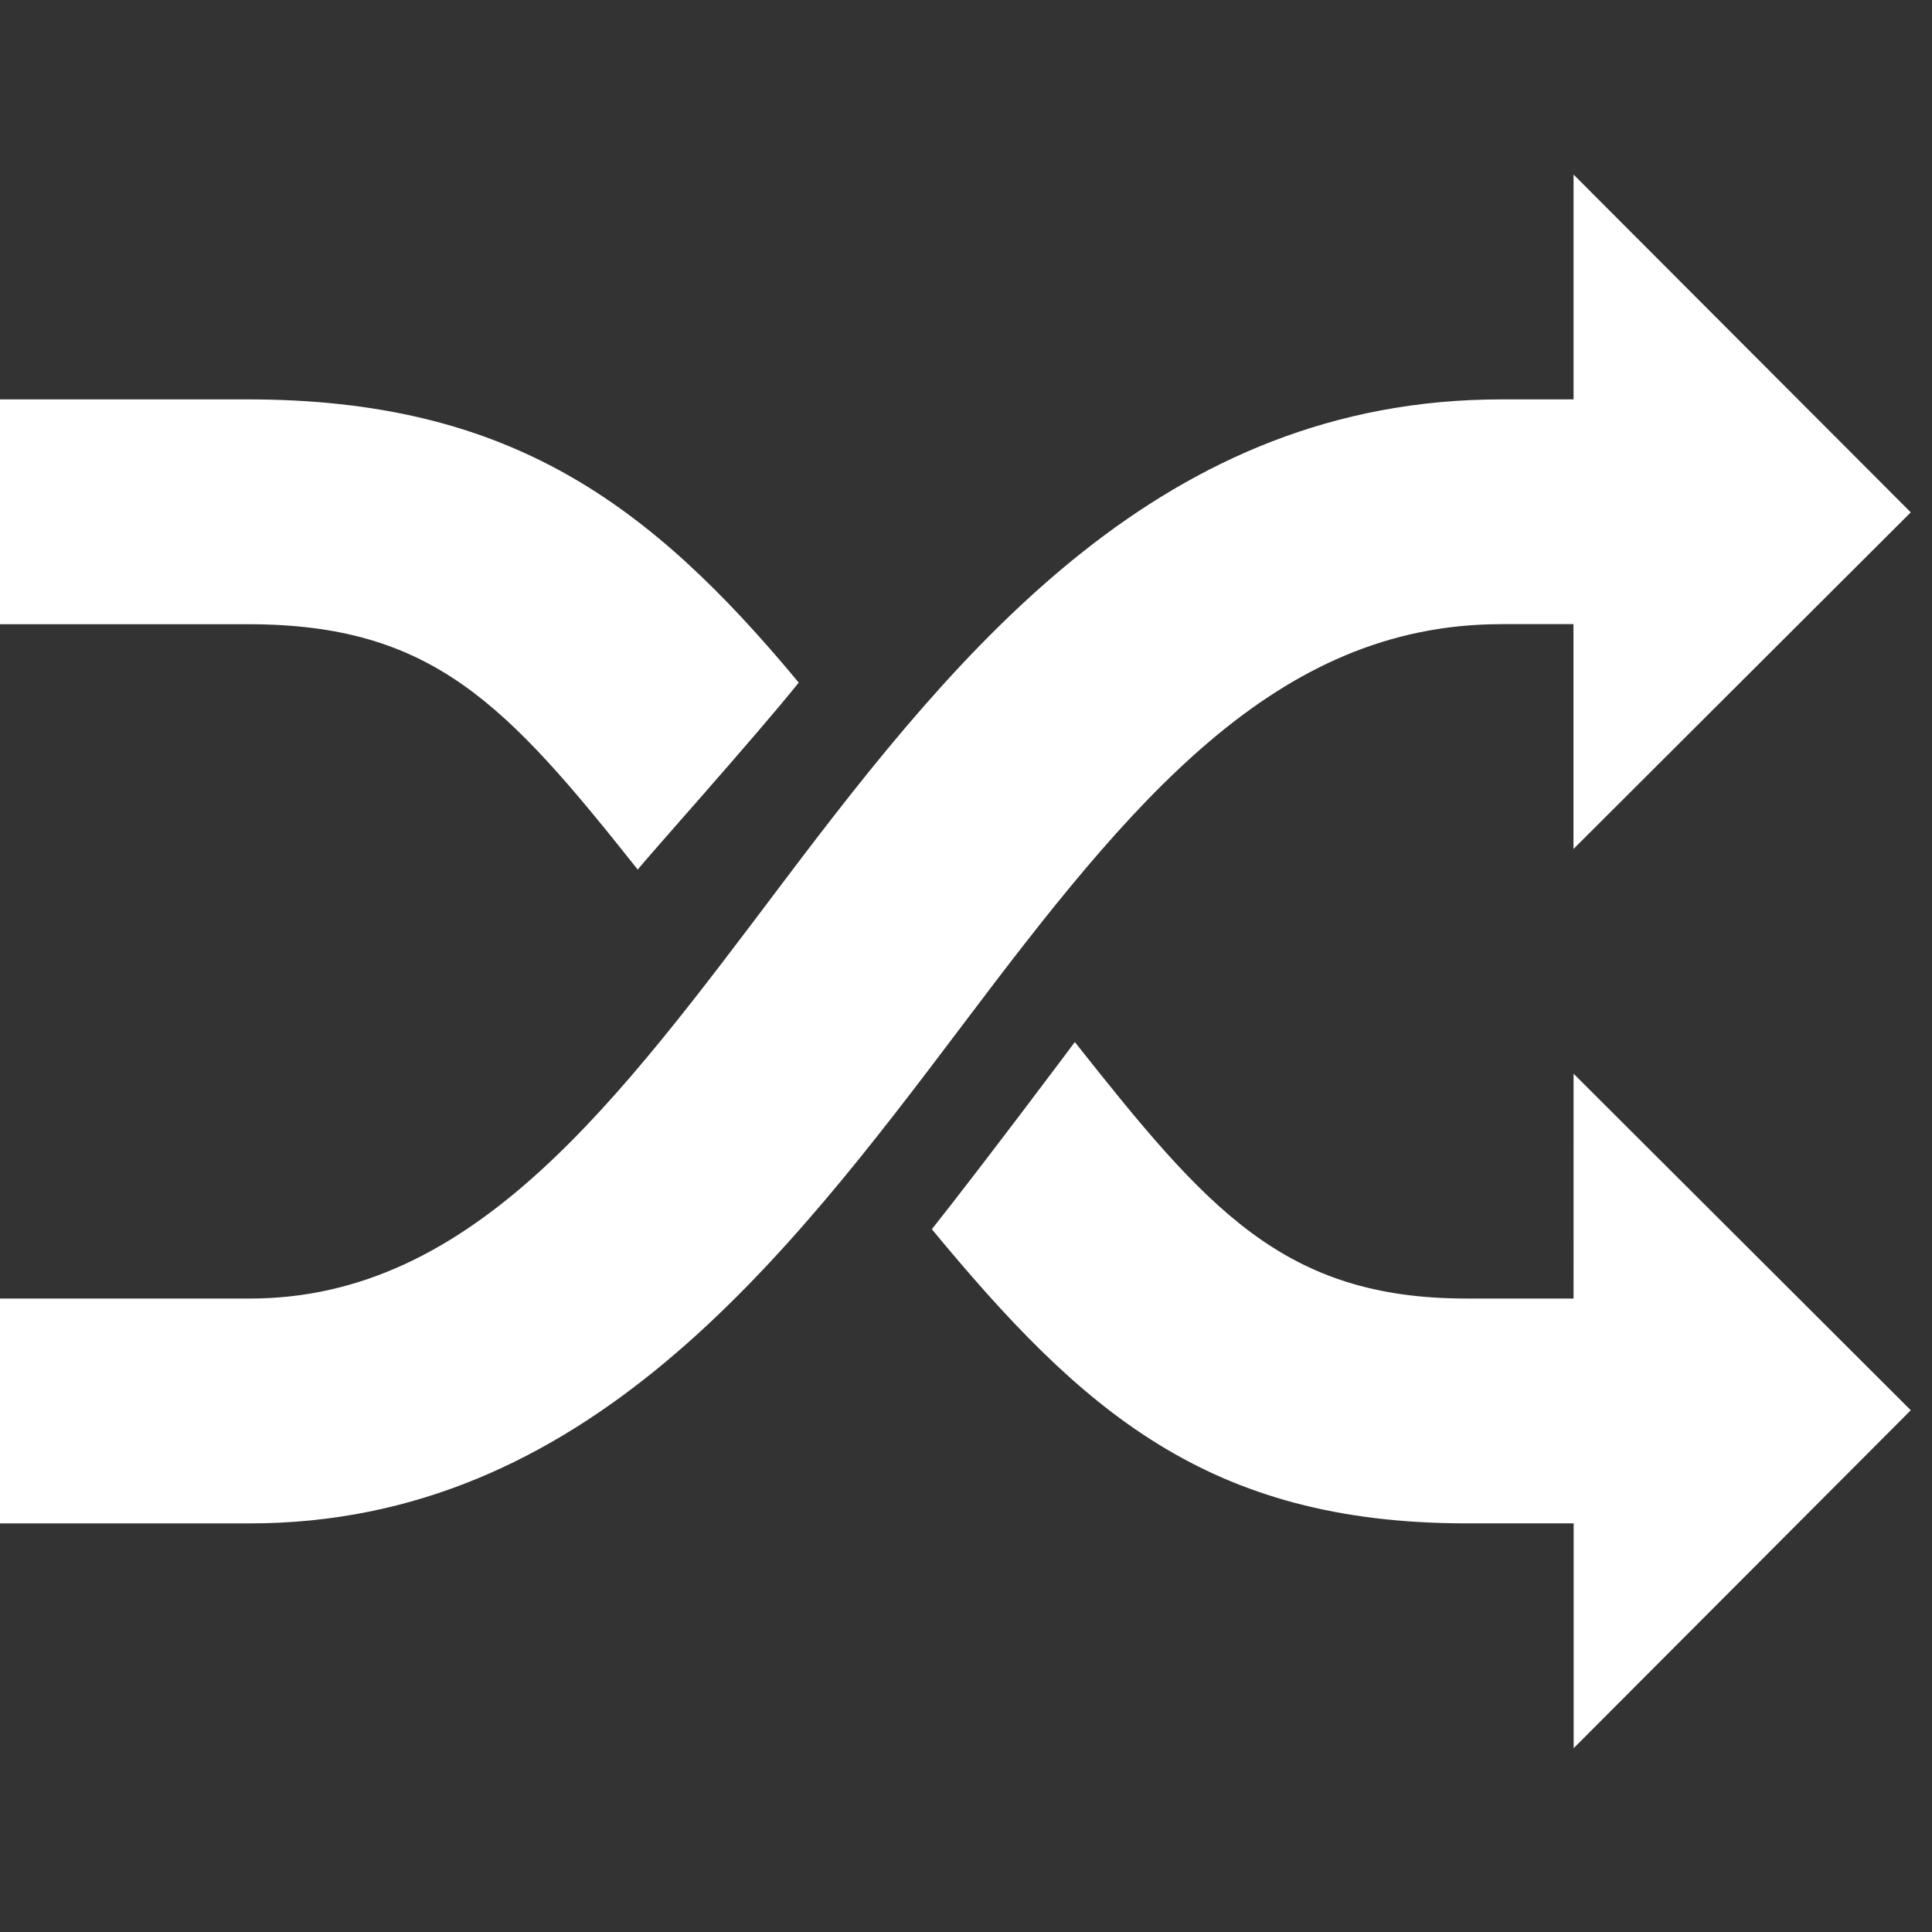 <?xml version="1.0" encoding="UTF-8"?>
<svg width="100px" height="100px" viewBox="0 0 100 100" version="1.1" xmlns="http://www.w3.org/2000/svg" xmlns:xlink="http://www.w3.org/1999/xlink">
    <rect x="0" y="0" width="100" height="100" fill="#333333" stroke="none"/>
    <!-- Generator: Sketch 48.1 (47250) - http://www.bohemiancoding.com/sketch -->
    <title>icon-dj-friendly@3x</title>
    <desc>Created with Sketch.</desc>
    <defs></defs>
    <g id="Symbols" stroke="none" stroke-width="1" fill="none" fill-rule="evenodd">
        <g id="icon-dj-friendly" fill="#FFFFFF" fill-rule="nonzero">
            <g id="np_shuffle_94531_000000" transform="translate(0, 8)">
                <path d="M33.01,37.011 C33.486,36.389 39.118,30.113 41.342,27.331 C33.572,17.965 26.288,12.672 12.813,12.672 L5.58284159e-15,12.672 L5.58284159e-15,24.309 L12.809,24.309 C22.364,24.305 26.171,28.391 33.01,37.011 L33.01,37.011 Z M81.447,59.212 L75.901,59.212 C66.427,59.212 62.462,54.563 55.632,45.935 C55.756,45.781 50.876,52.293 48.232,55.624 C55.975,64.986 62.495,70.849 75.906,70.849 L81.452,70.849 L81.452,82.486 L98.902,64.994 L81.448,47.574 L81.447,59.212 Z M77.695,24.304 L81.443,24.304 L81.443,35.942 L98.901,18.519 L81.447,1.035 L81.447,12.673 L77.7,12.673 C60.246,12.673 49.802,25.391 40.587,37.596 C31.976,49.005 24.533,59.213 12.93,59.213 L-0,59.213 L-0,70.851 L12.93,70.851 C30.259,70.851 40.659,57.191 49.837,45.035 C58.487,33.562 65.96,24.307 77.697,24.307 L77.695,24.304 Z" id="Shape"></path>
            </g>
        </g>
    </g>
</svg>